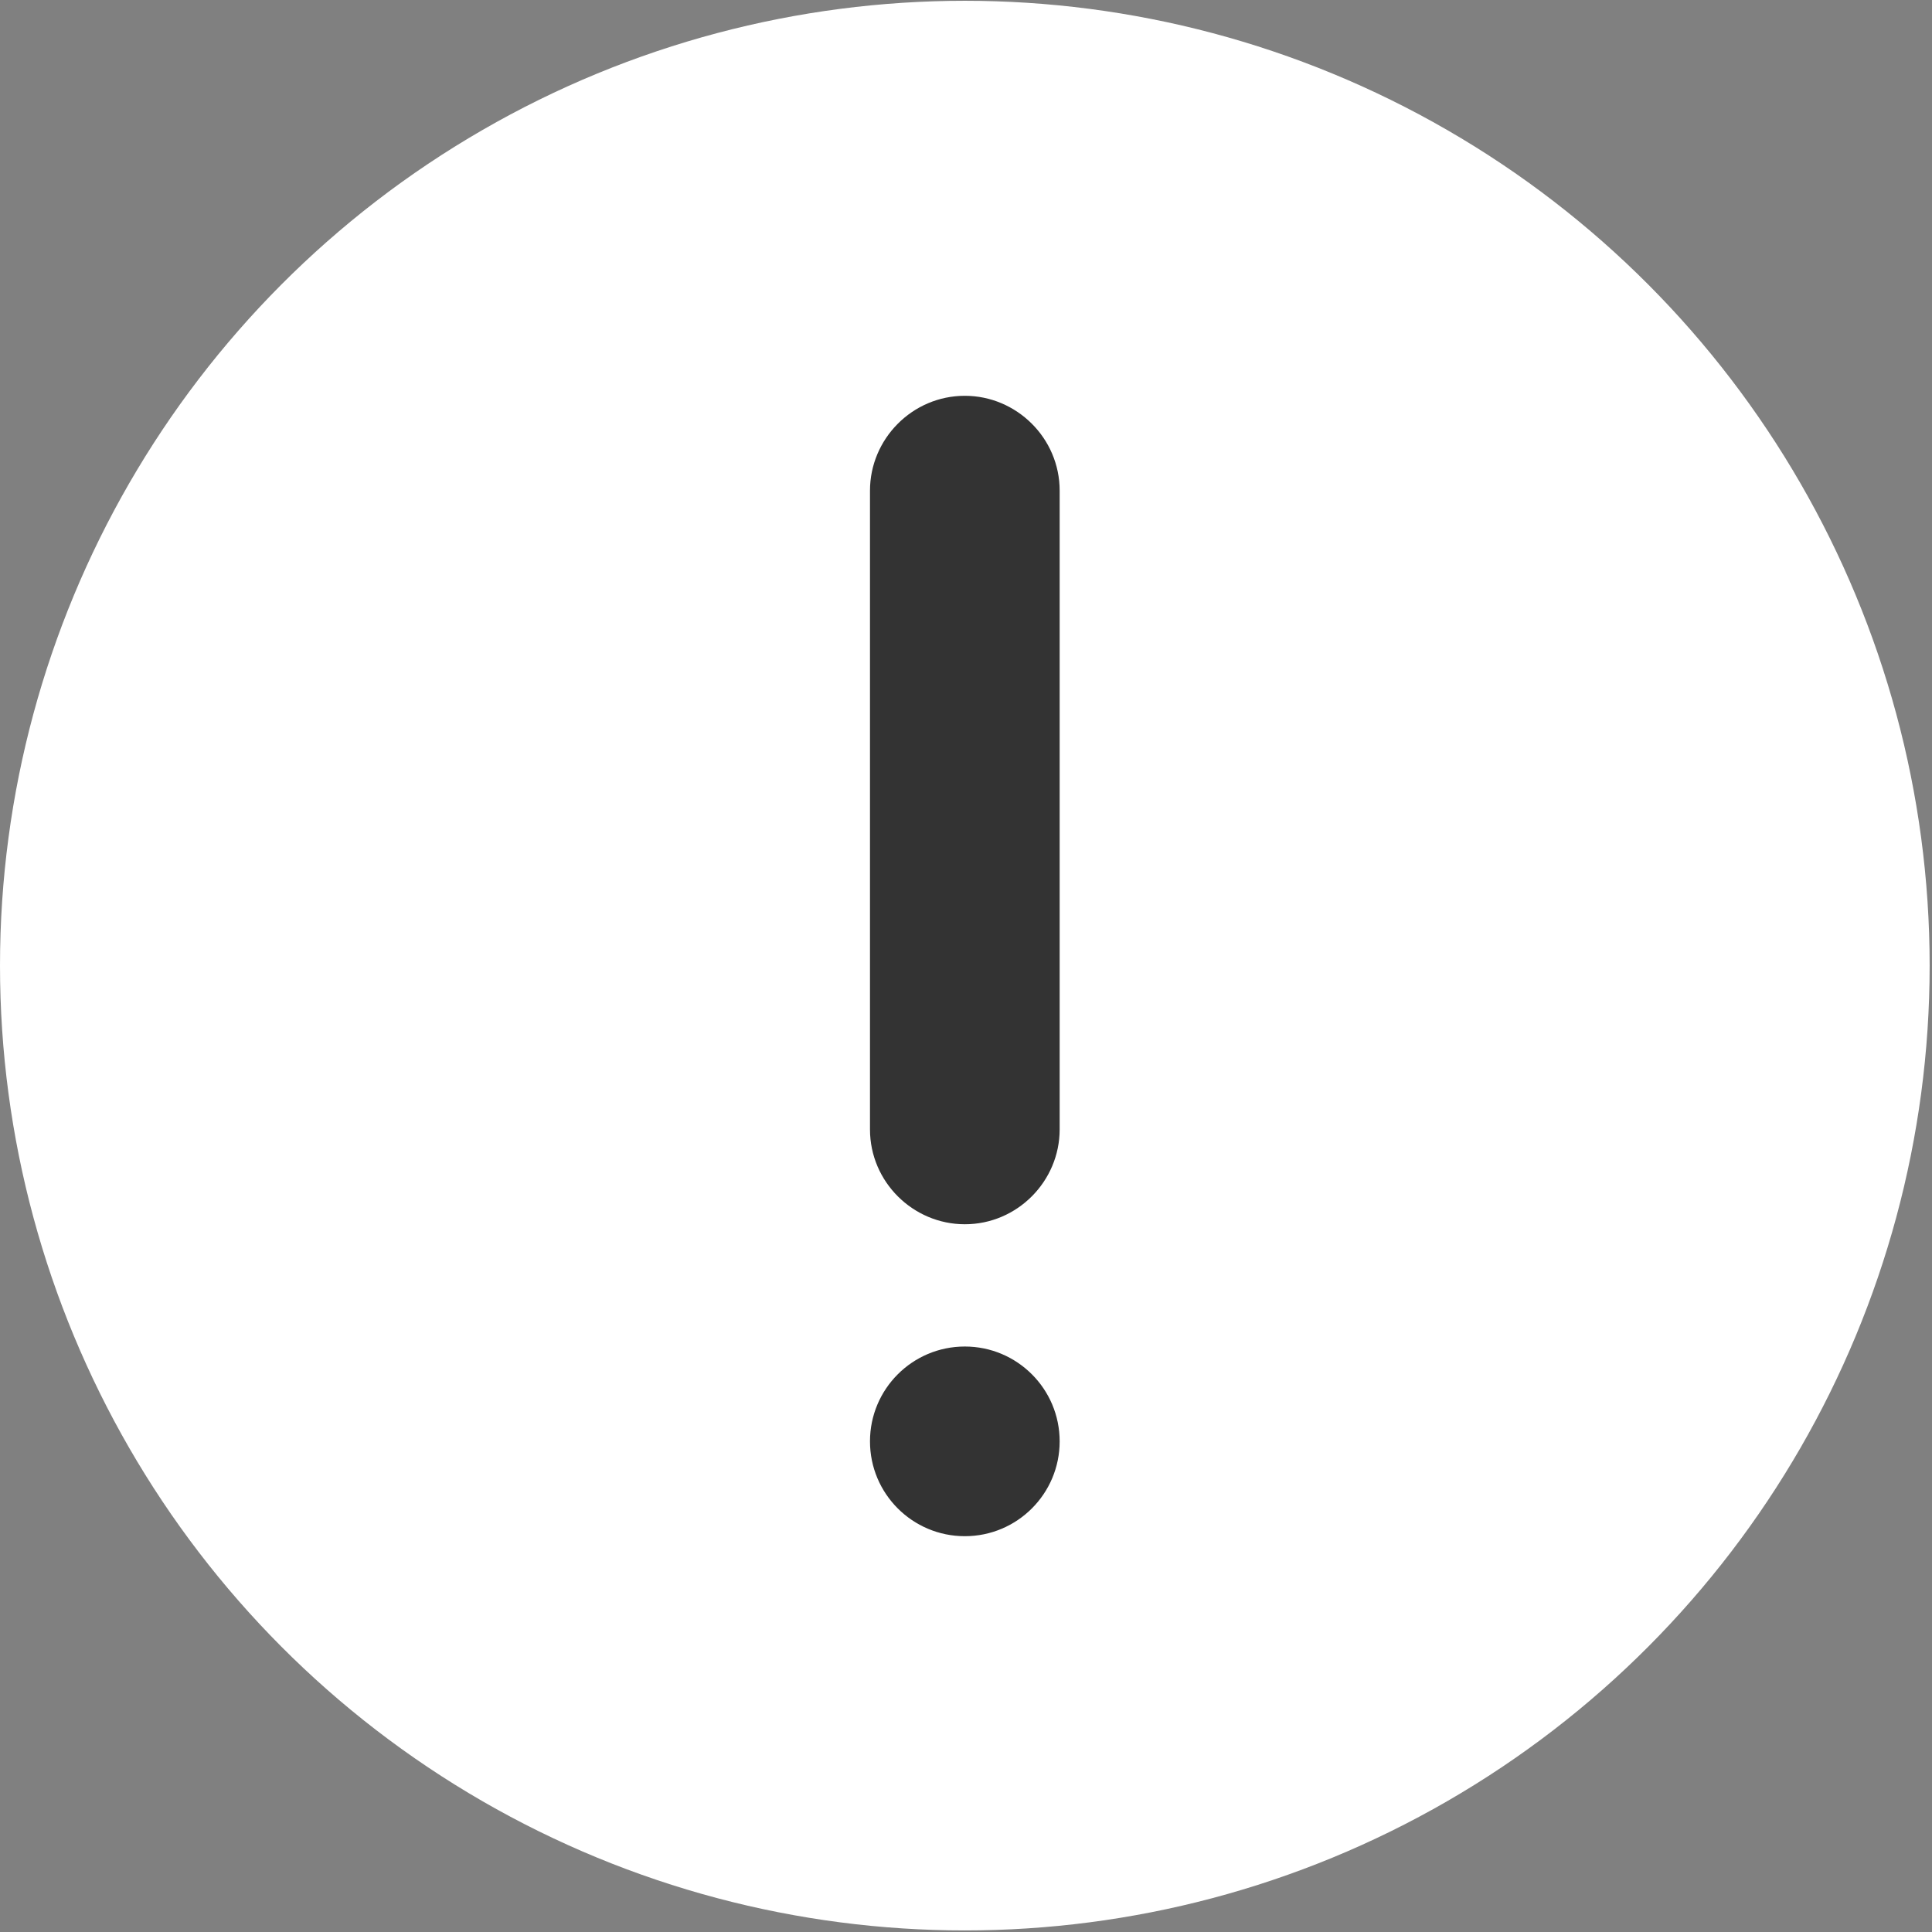 <?xml version="1.0" encoding="utf-8"?>
<!-- Generator: Adobe Illustrator 21.0.2, SVG Export Plug-In . SVG Version: 6.00 Build 0)  -->
<svg version="1.1" xmlns="http://www.w3.org/2000/svg" xmlns:xlink="http://www.w3.org/1999/xlink" x="0px" y="0px"
	 viewBox="0 0 24.65 24.65" style="enable-background:new 0 0 24.65 24.65;" xml:space="preserve">
<rect x="0" y="0" width="24.65" height="24.65" fill="#808080" stroke="none"/>
<style type="text/css">
	.st0{fill:#FFFFFF;}
	.st1{fill:#333333;}
</style>
<g id="Layer_1">
</g>
<g id="Isolation_Mode">
	<g>
		<circle class="st0" cx="12.31" cy="12.32" r="12.31"/>
		<g>
			<path class="st1" d="M12.31,15.62L12.31,15.62c-0.66,0-1.21-0.54-1.21-1.21V6.26c0-0.66,0.54-1.21,1.21-1.21h0
				c0.66,0,1.21,0.54,1.21,1.21v8.15C13.52,15.07,12.98,15.62,12.31,15.62z"/>
			<circle class="st1" cx="12.31" cy="18.39" r="1.21"/>
		</g>
	</g>
</g>
</svg>
